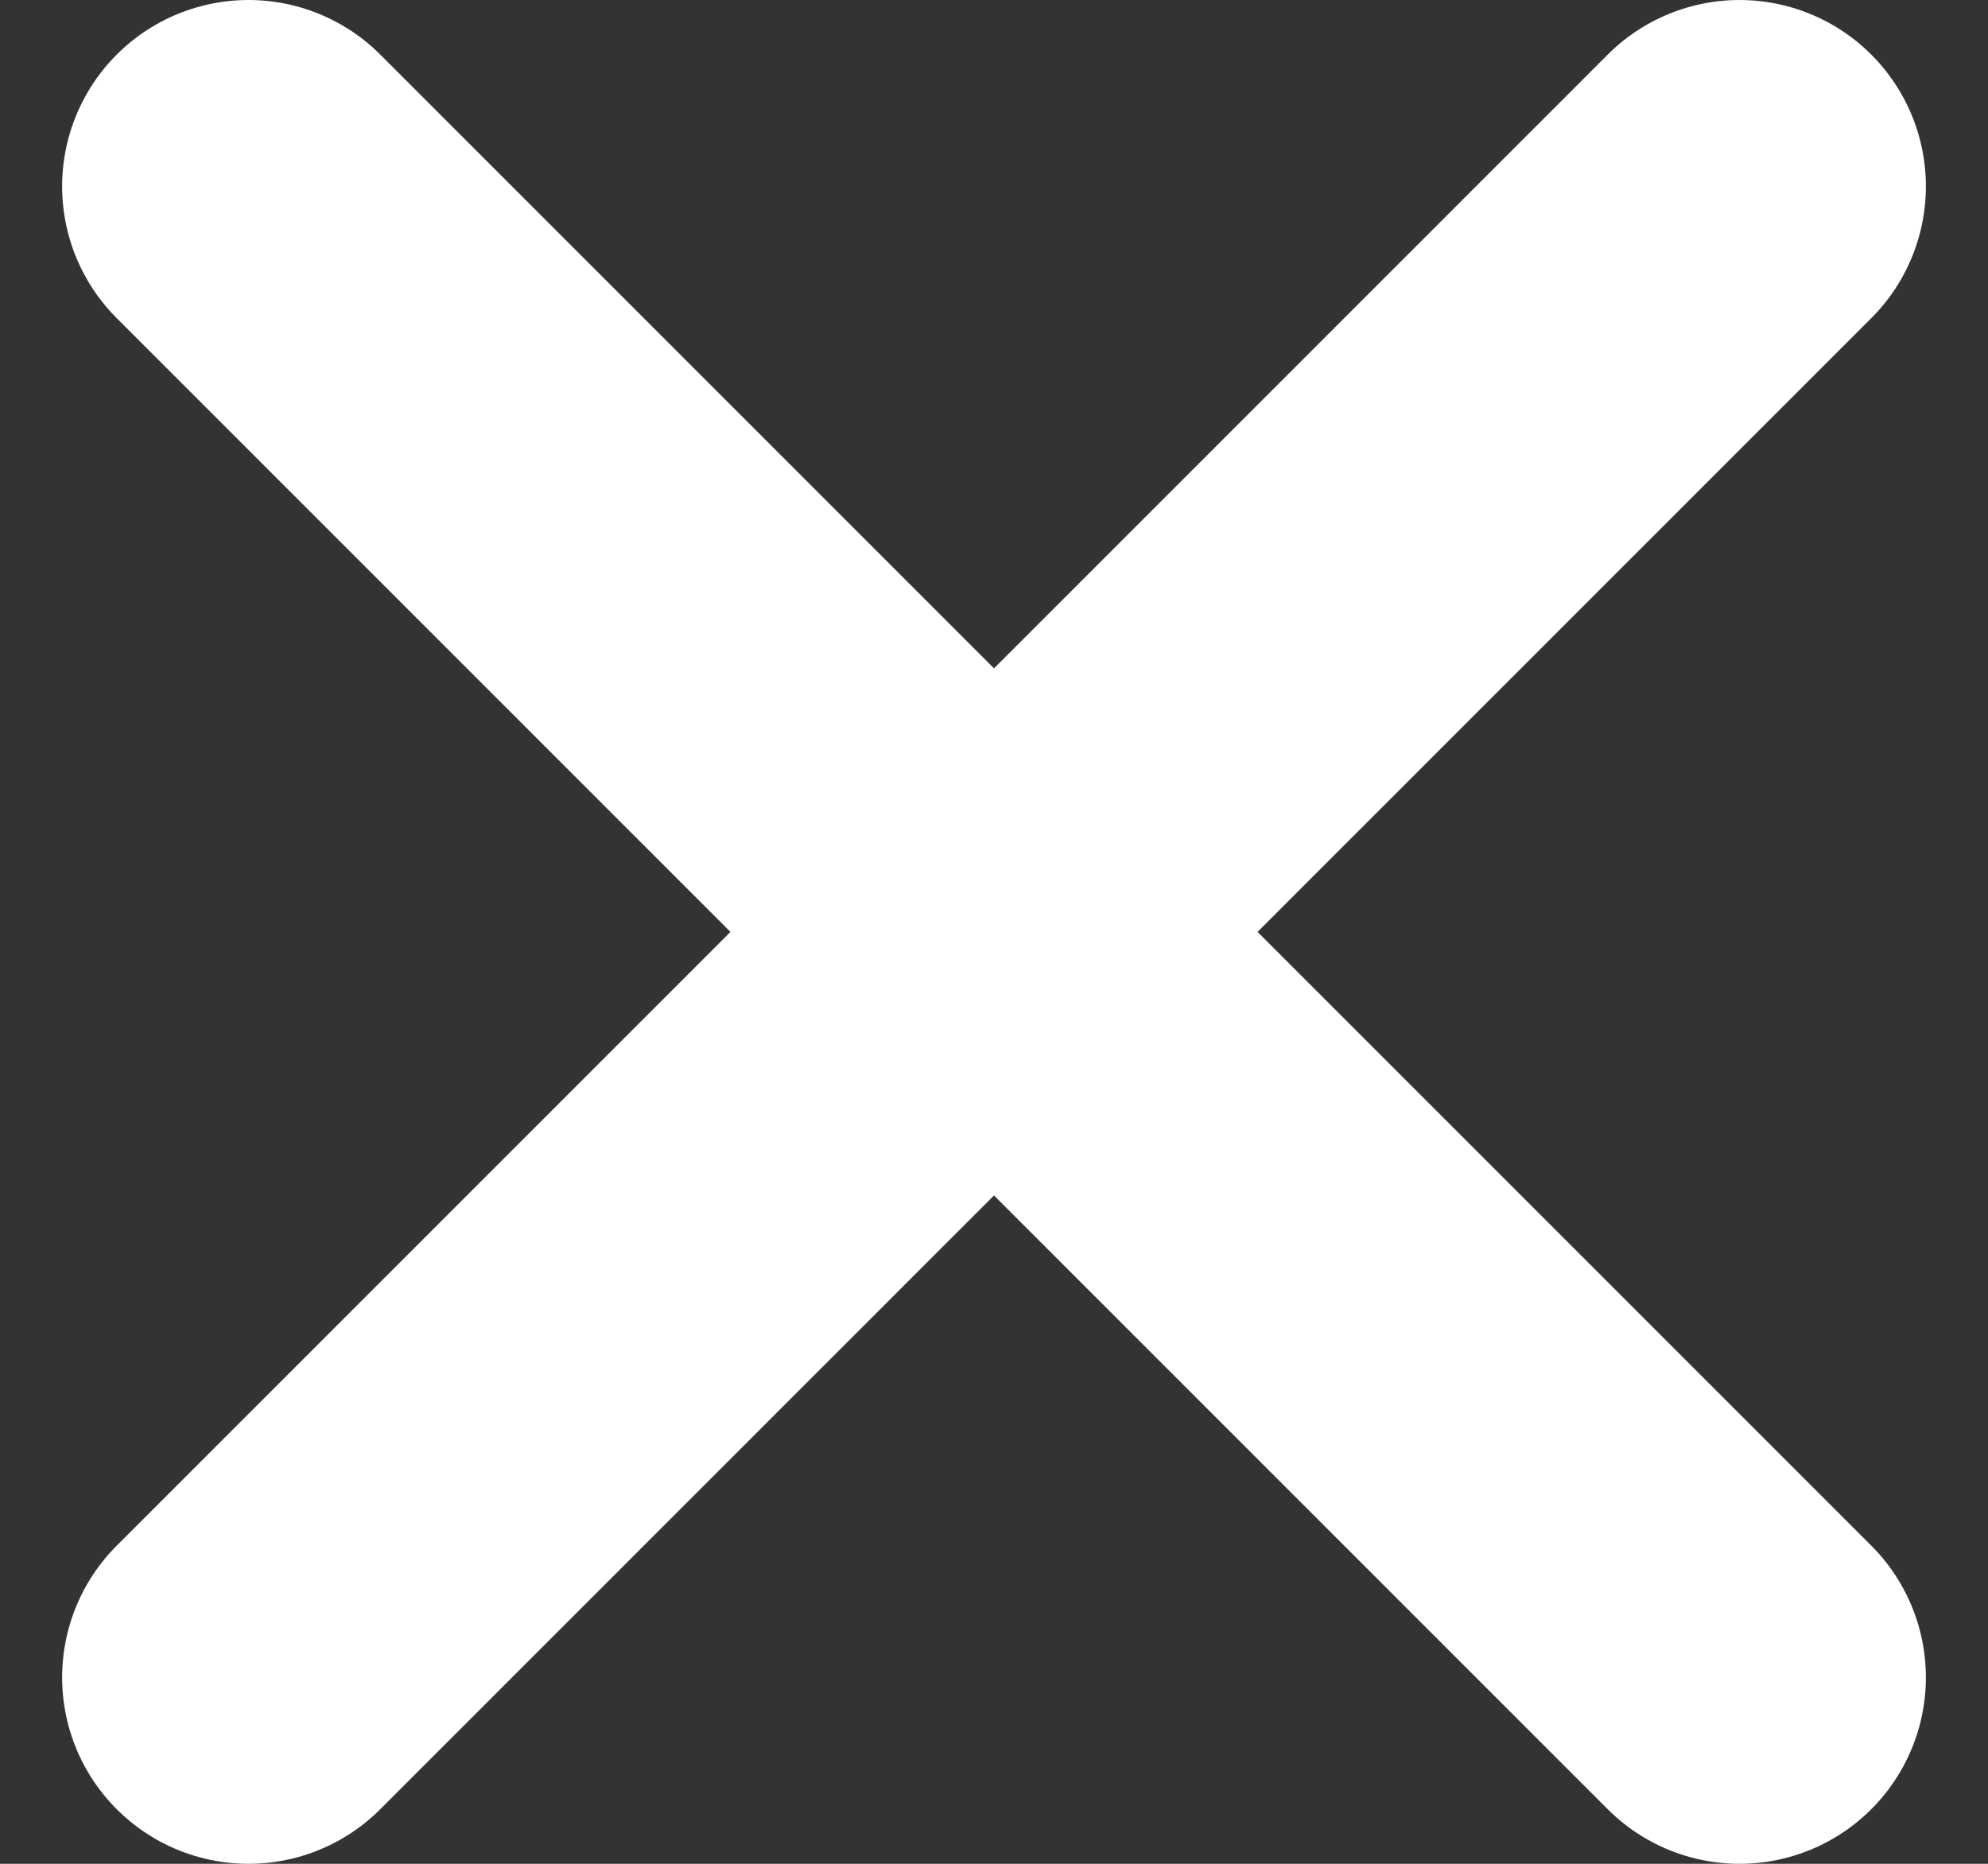 <svg xmlns="http://www.w3.org/2000/svg" width="16" height="15" viewBox="0 0 16 15">
  <rect x="0" y="0" width="16" height="15" fill="#333333" stroke="none"/>
  <g fill="none" fill-rule="evenodd" stroke="#FFFFFF" stroke-linecap="round" stroke-width="3" transform="translate(2 1.5)">
    <line x2="12" y2="12"/>
    <line x2="12" y2="12" transform="matrix(-1 0 0 1 12 0)"/>
  </g>
</svg>
